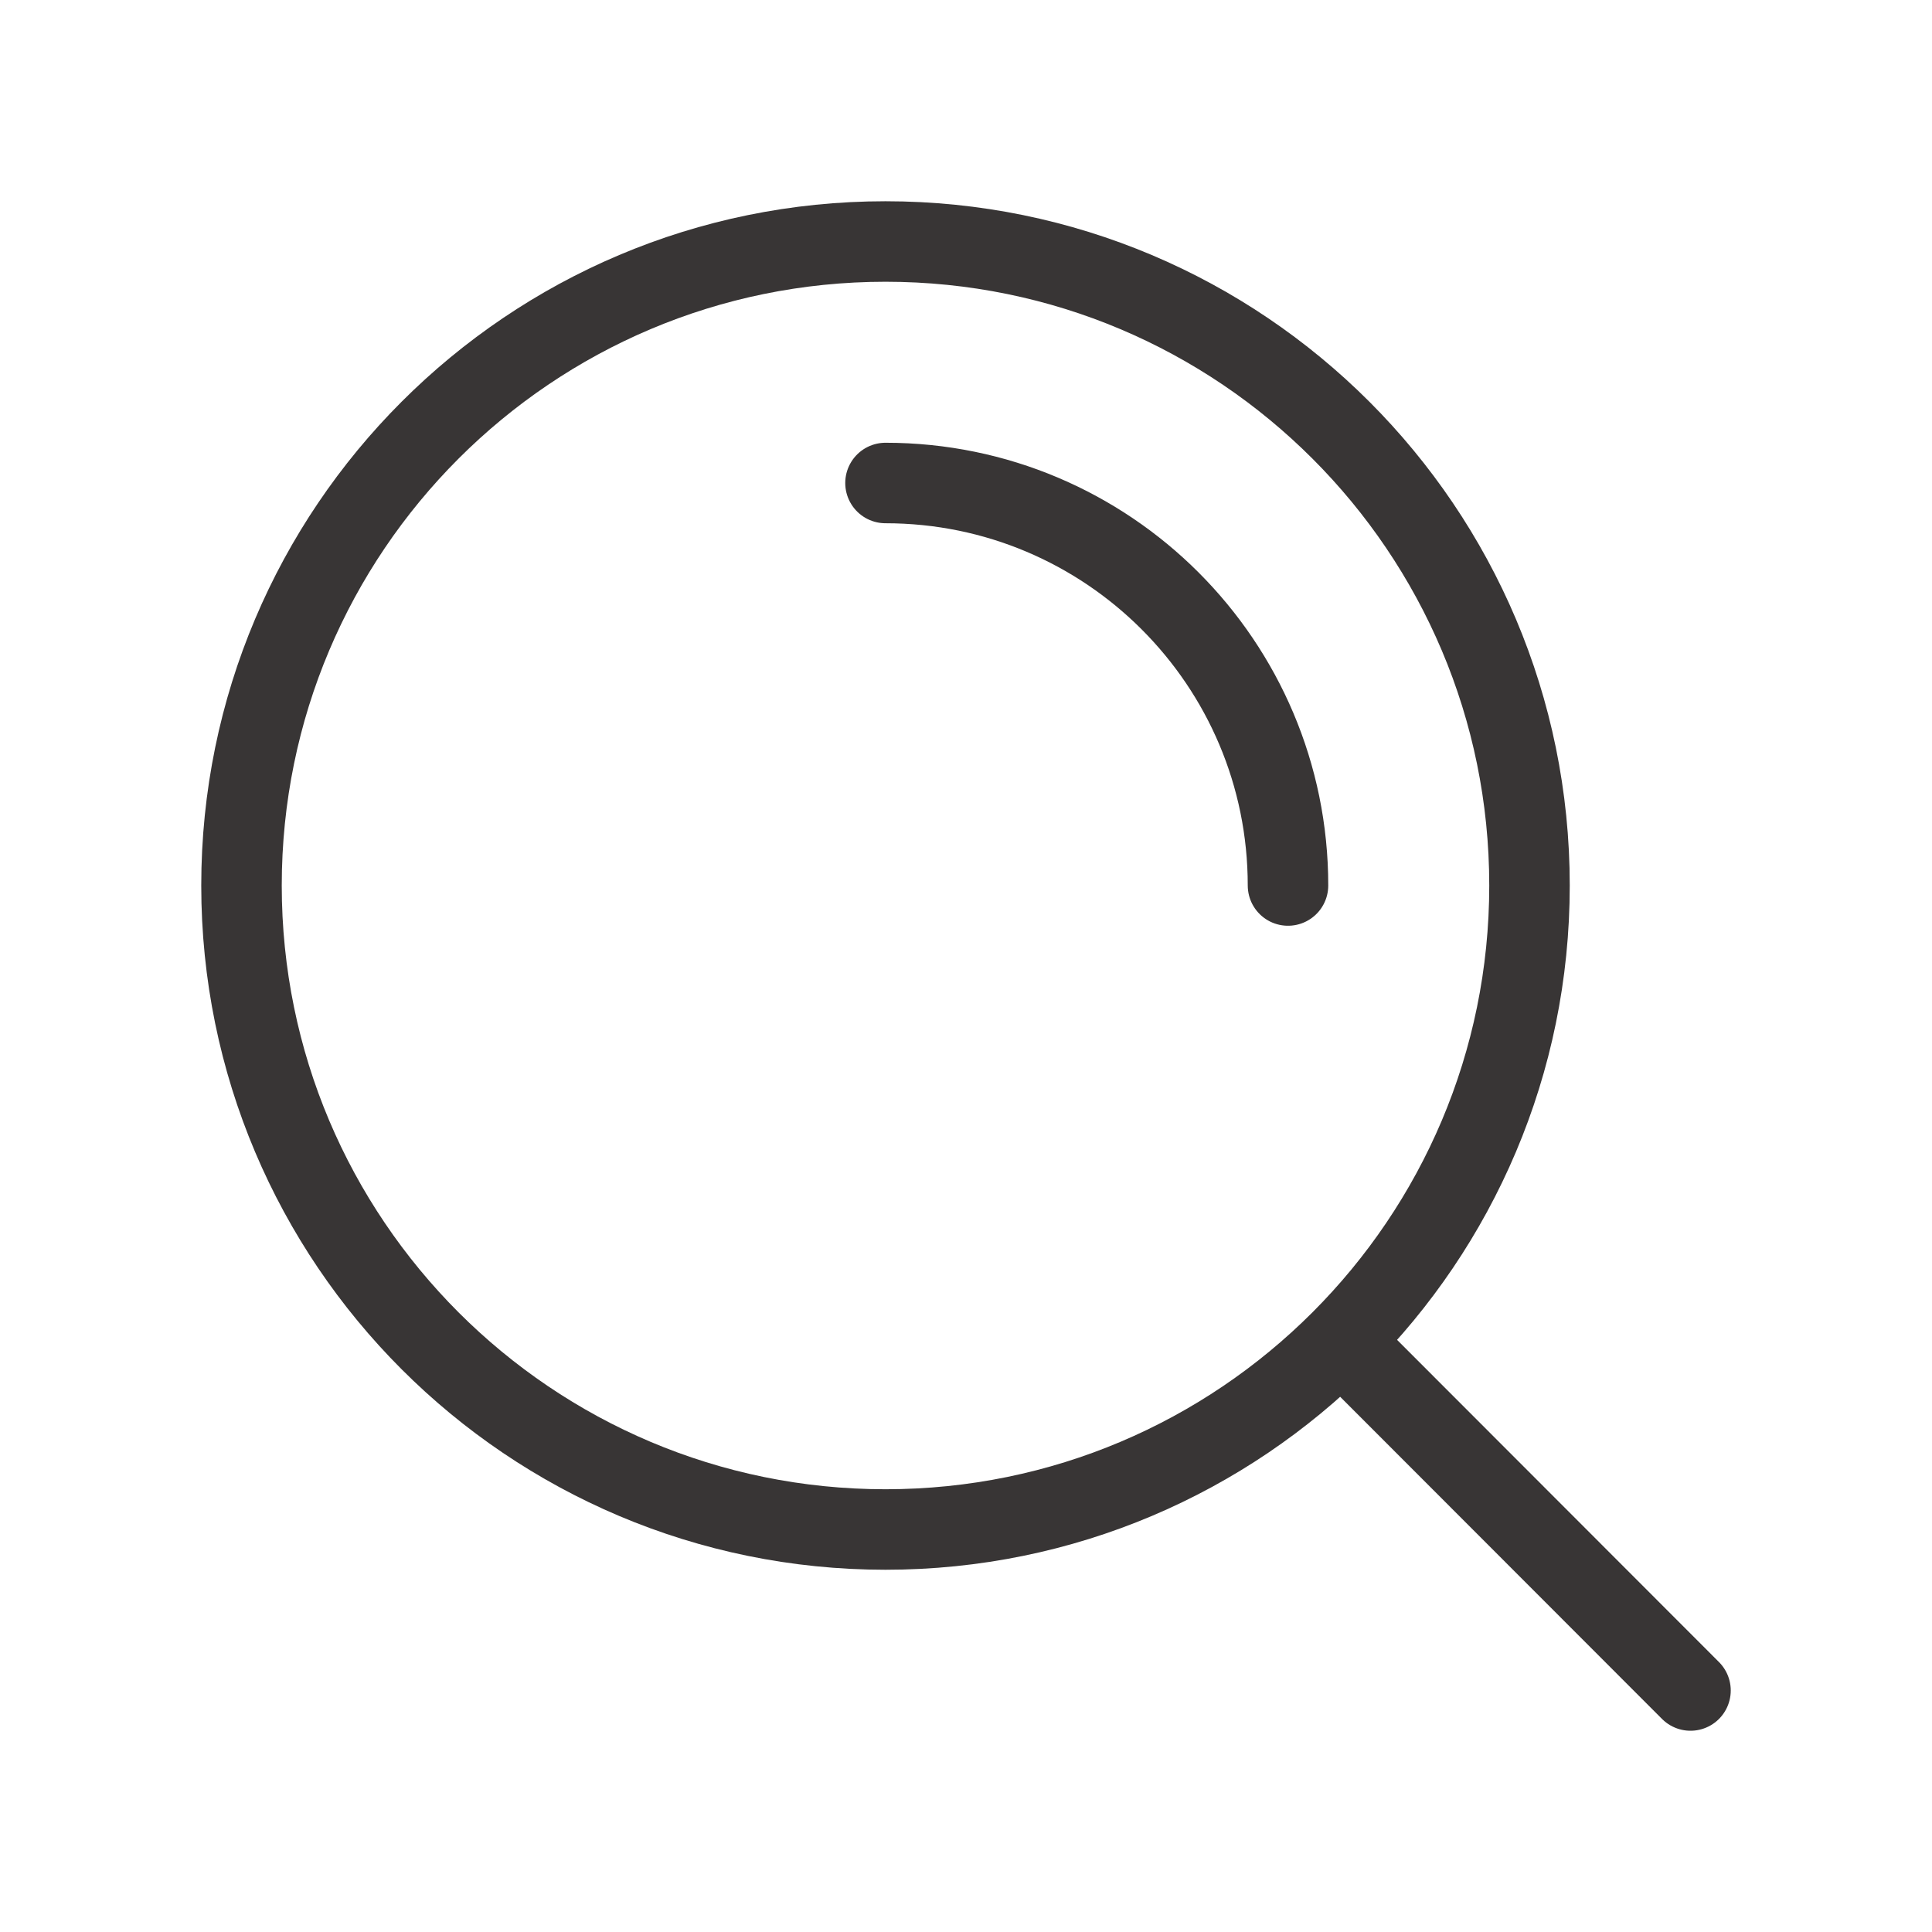 <svg xmlns="http://www.w3.org/2000/svg" width="24px" height="24px" viewBox="0 0 24 24" fill="none">
<path d="M11 6C13.761 6 16 8.239 16 11M16.659 16.655L21 21M19 11C19 15.418 15.418 19 11 19C6.582 19 3 15.418 3 11C3 6.582 6.582 3 11 3C15.418 3 19 6.582 19 11Z" stroke="#383535" stroke-width="1" stroke-linecap="round" stroke-linejoin="round"/>
</svg>